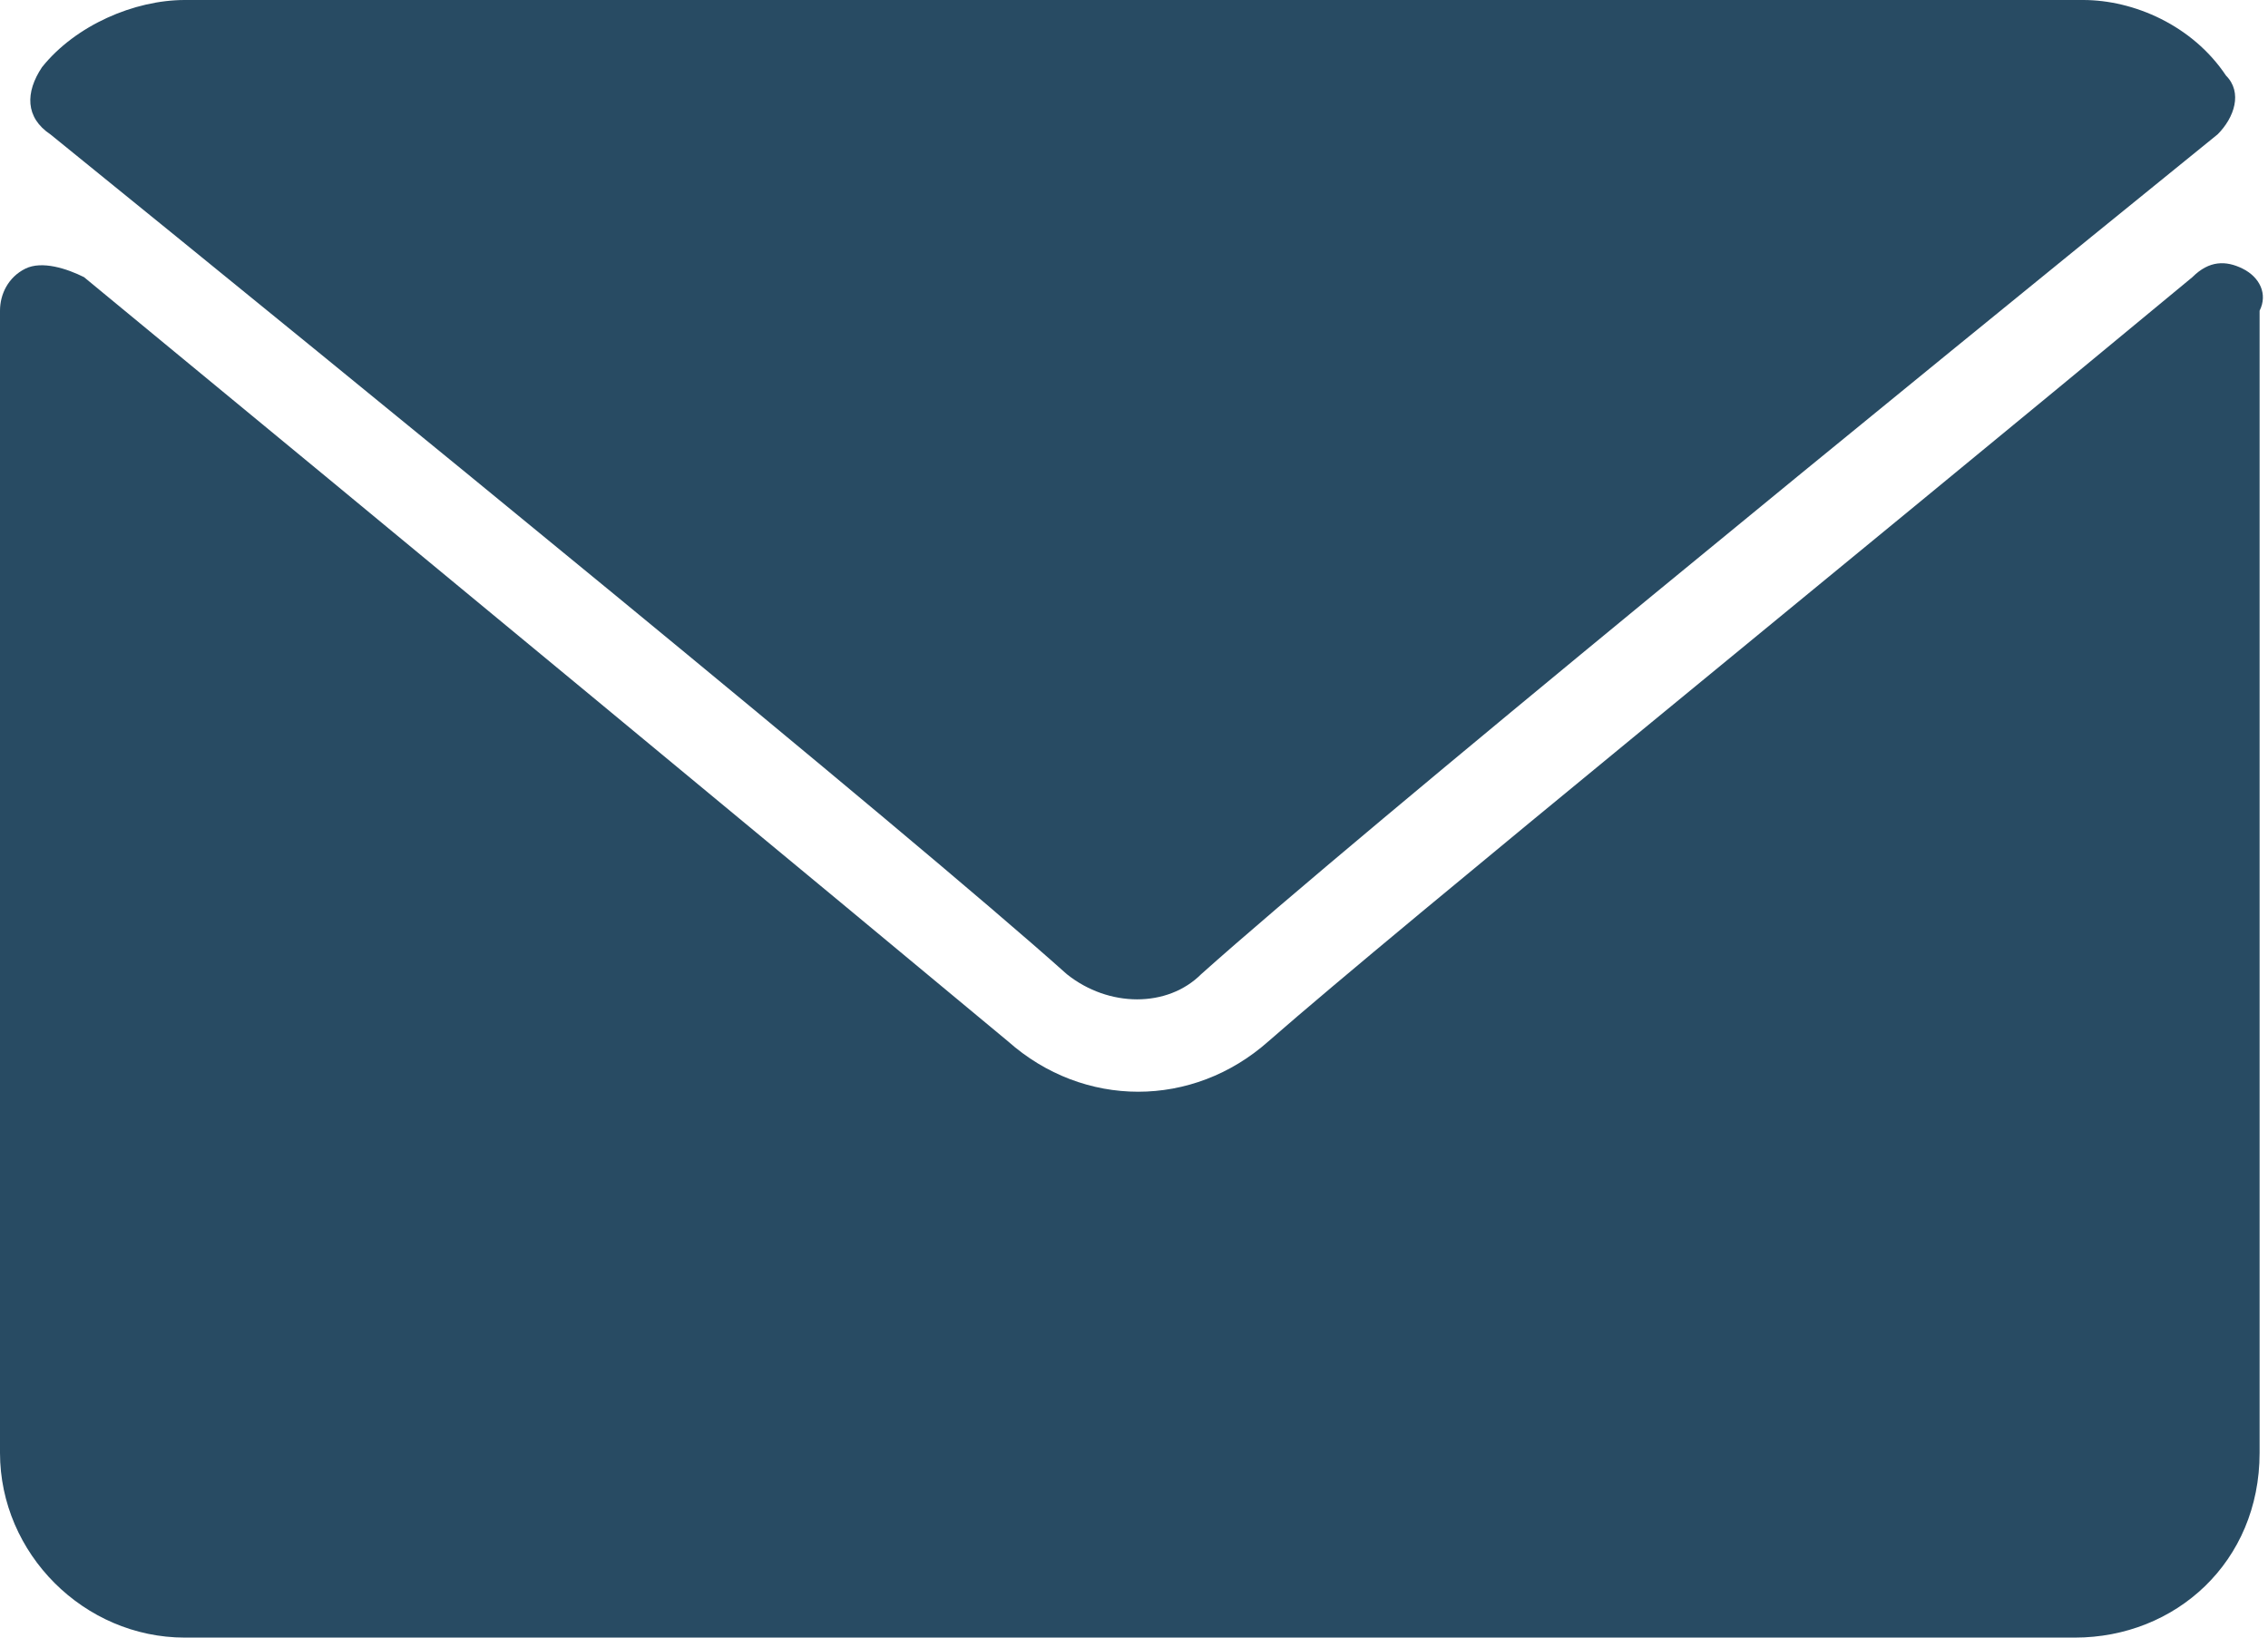 <?xml version="1.0" encoding="utf-8"?>
<!-- Generator: Adobe Illustrator 23.0.1, SVG Export Plug-In . SVG Version: 6.00 Build 0)  -->
<svg version="1.1" id="Layer_1" xmlns="http://www.w3.org/2000/svg" xmlns:xlink="http://www.w3.org/1999/xlink" x="0px" y="0px"
	 viewBox="0 0 27 19.5" style="enable-background:new 0 0 27 19.5;" xml:space="preserve">
<style type="text/css">
	.st0{fill-rule:evenodd;clip-rule:evenodd;fill:#284b63f0;}
</style>
<path id="email" class="st0" d="M12.7,11.6c0.5,0.4,1.2,0.4,1.6,0c1.9-1.7,8.4-7,12.1-10c0.2-0.2,0.3-0.5,0.1-0.7
	C26.1,0.3,25.4,0,24.8,0H2.2C1.6,0,0.9,0.3,0.5,0.8C0.3,1.1,0.3,1.4,0.6,1.6C4.3,4.6,10.8,9.9,12.7,11.6z M26.7,3.2
	c-0.2-0.1-0.4-0.1-0.6,0.1c-4.1,3.4-9.4,7.7-11,9.1c-0.9,0.8-2.2,0.8-3.1,0c-1.8-1.5-7.6-6.3-11-9.1C0.8,3.2,0.5,3.1,0.3,3.2
	C0.1,3.3,0,3.5,0,3.7v13.6c0,1.2,1,2.2,2.2,2.2h22.5c1.2,0,2.2-0.9,2.2-2.2V3.7C27,3.5,26.9,3.3,26.7,3.2L26.7,3.2z"/>
</svg>
